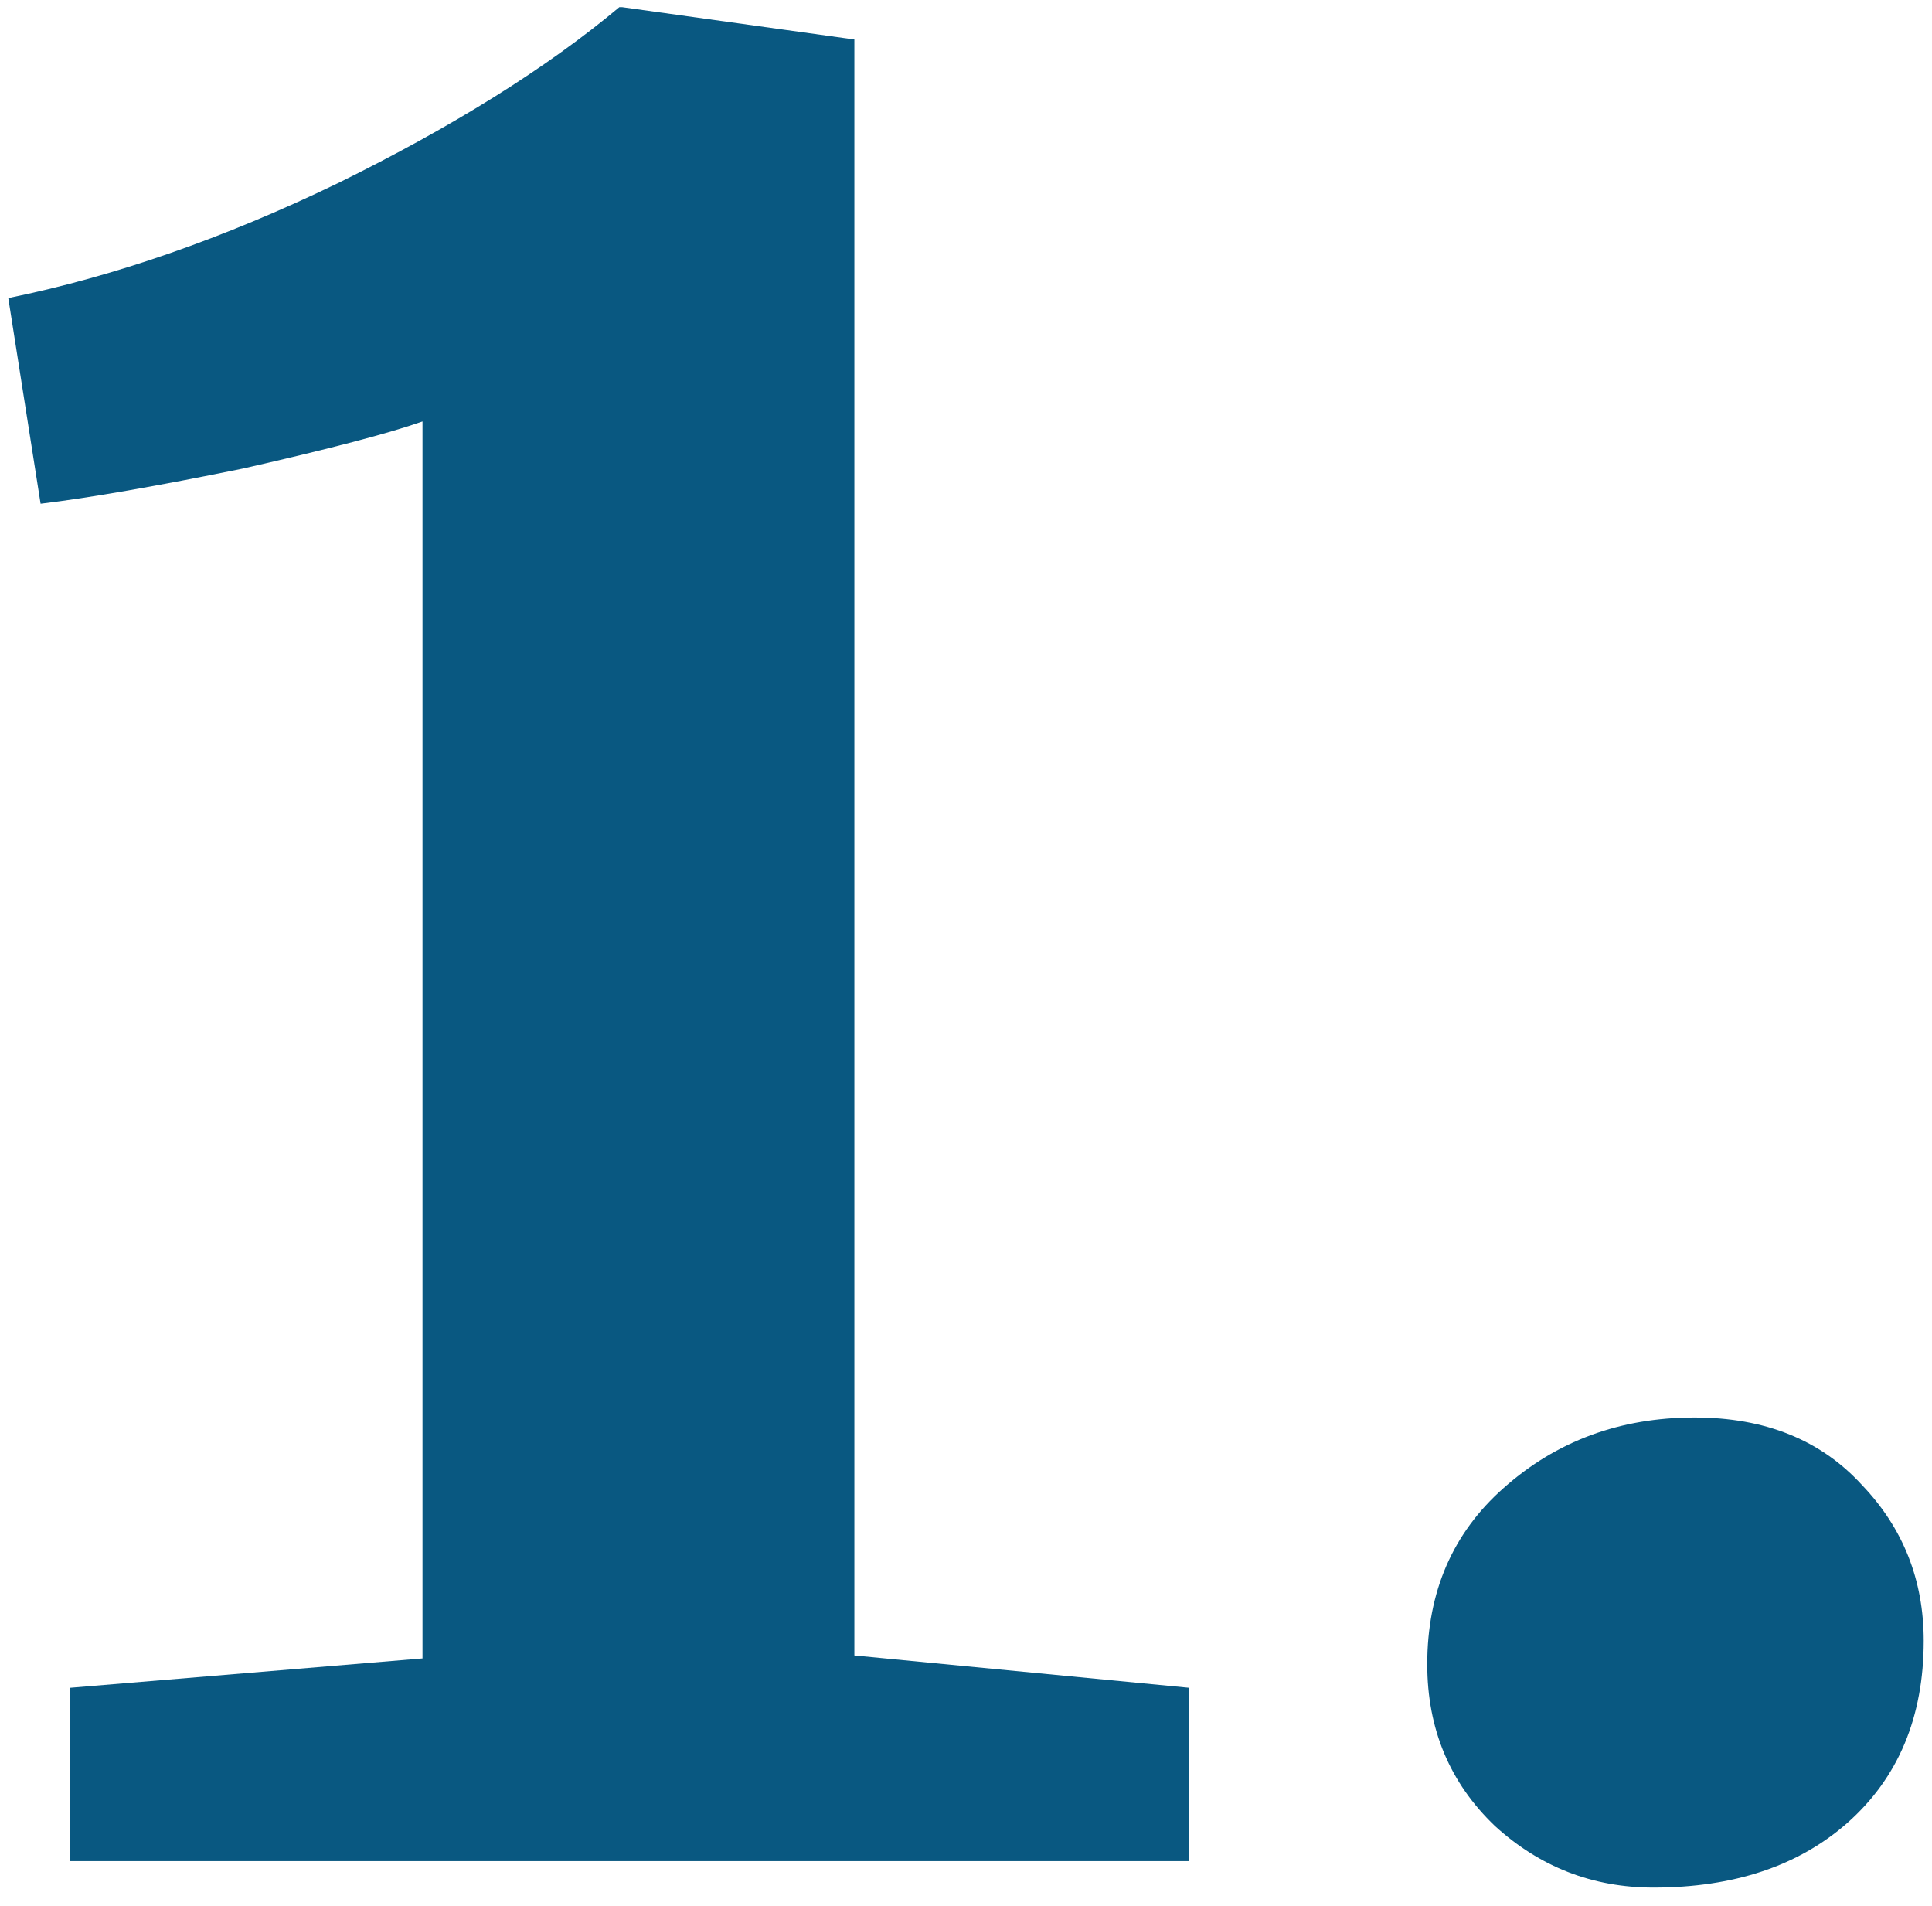 <svg width="73" height="72" viewBox="0 0 73 72" fill="none" xmlns="http://www.w3.org/2000/svg">
<path d="M62.475 71.311C60.181 71.311 58.183 70.534 56.481 68.98C54.779 67.352 53.928 65.317 53.928 62.875C53.928 60.137 54.89 57.917 56.814 56.215C58.812 54.439 61.217 53.551 64.029 53.551C66.693 53.551 68.802 54.402 70.356 56.104C71.91 57.732 72.687 59.693 72.687 61.987C72.687 64.873 71.725 67.167 69.801 68.869C67.951 70.497 65.509 71.311 62.475 71.311Z" fill="#095881"/>
<path d="M15.964 15.922C14.707 16.366 12.45 16.959 9.193 17.698C5.937 18.364 3.384 18.808 1.534 19.03L0.313 11.261C4.309 10.447 8.453 9.003 12.745 6.931C17.111 4.785 20.663 2.565 23.401 0.271H23.512L32.282 1.492V62.542L44.935 63.764V70.312H2.644V63.764L15.964 62.654V15.922Z" fill="#095881"/>
</svg>
